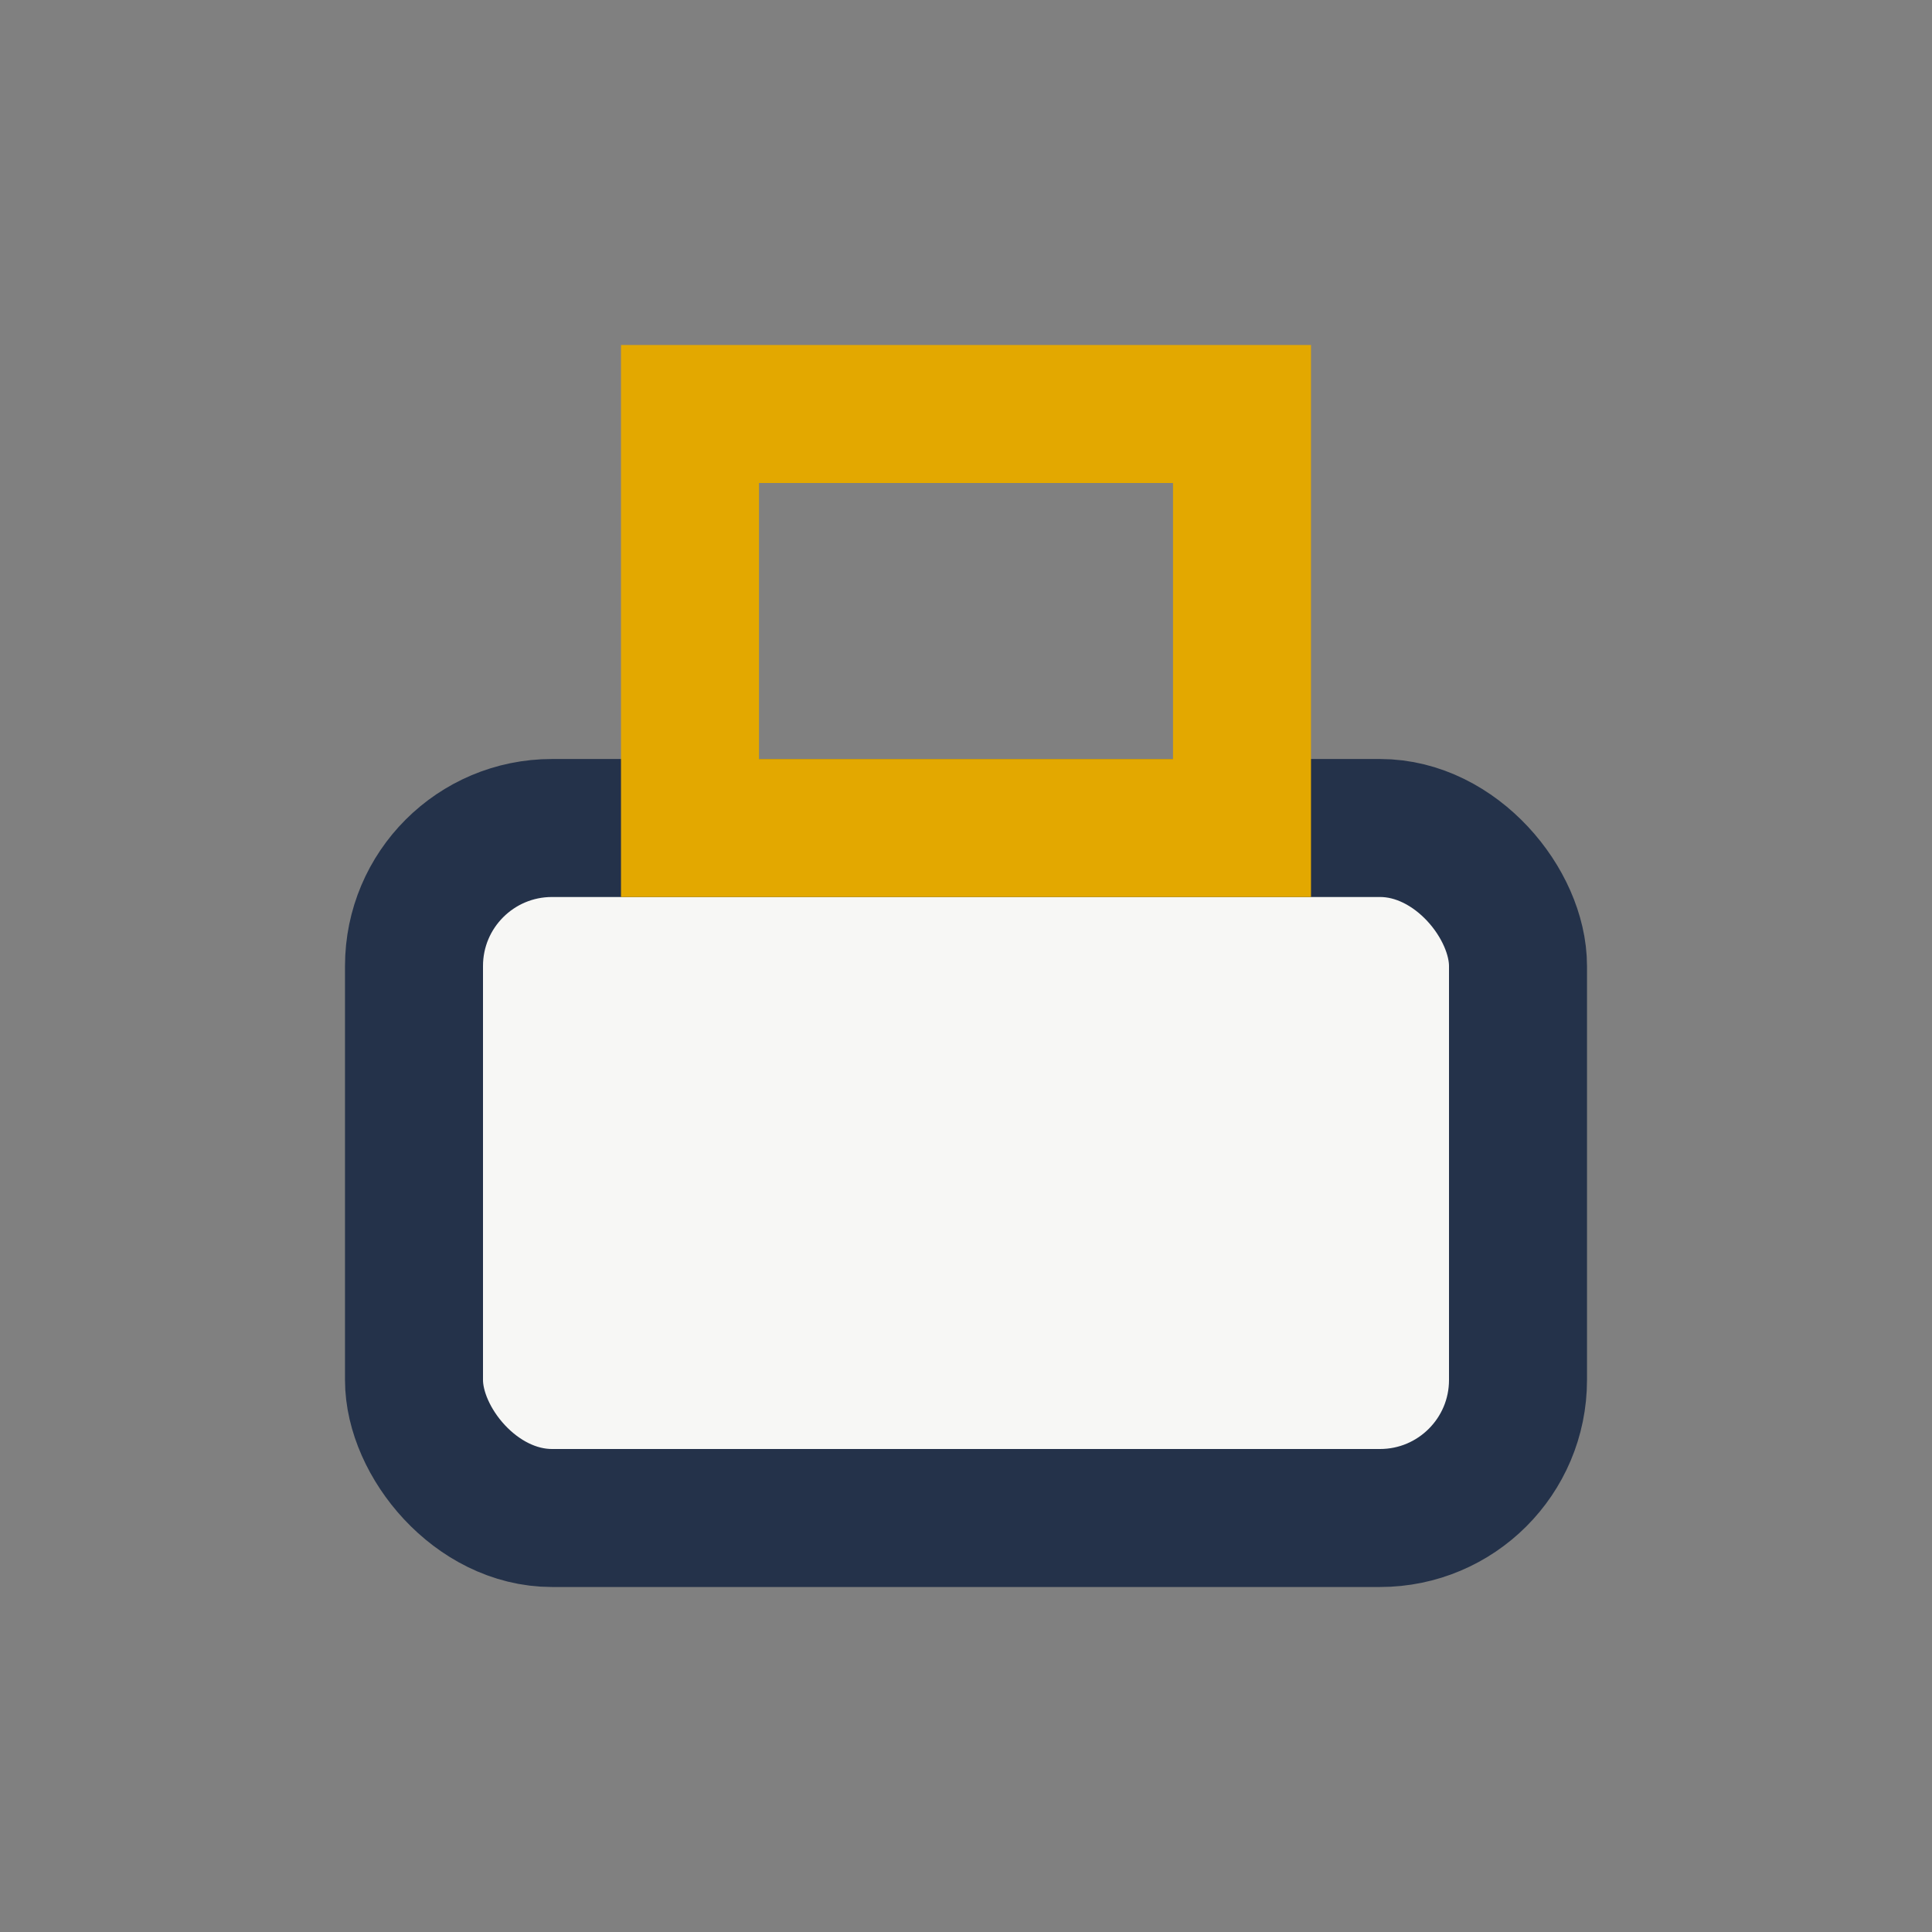 <?xml version="1.0" encoding="UTF-8"?>
<svg xmlns="http://www.w3.org/2000/svg" width="28" height="28" viewBox="0 0 28 28"><rect x="0" y="0" width="28" height="28" fill="#808080" stroke="none"/><rect x="6" y="12" width="16" height="10" rx="2" fill="#F7F7F5" stroke="#24324A" stroke-width="2"/><rect x="10" y="6" width="8" height="6" fill="none" stroke="#E3A800" stroke-width="2"/></svg>